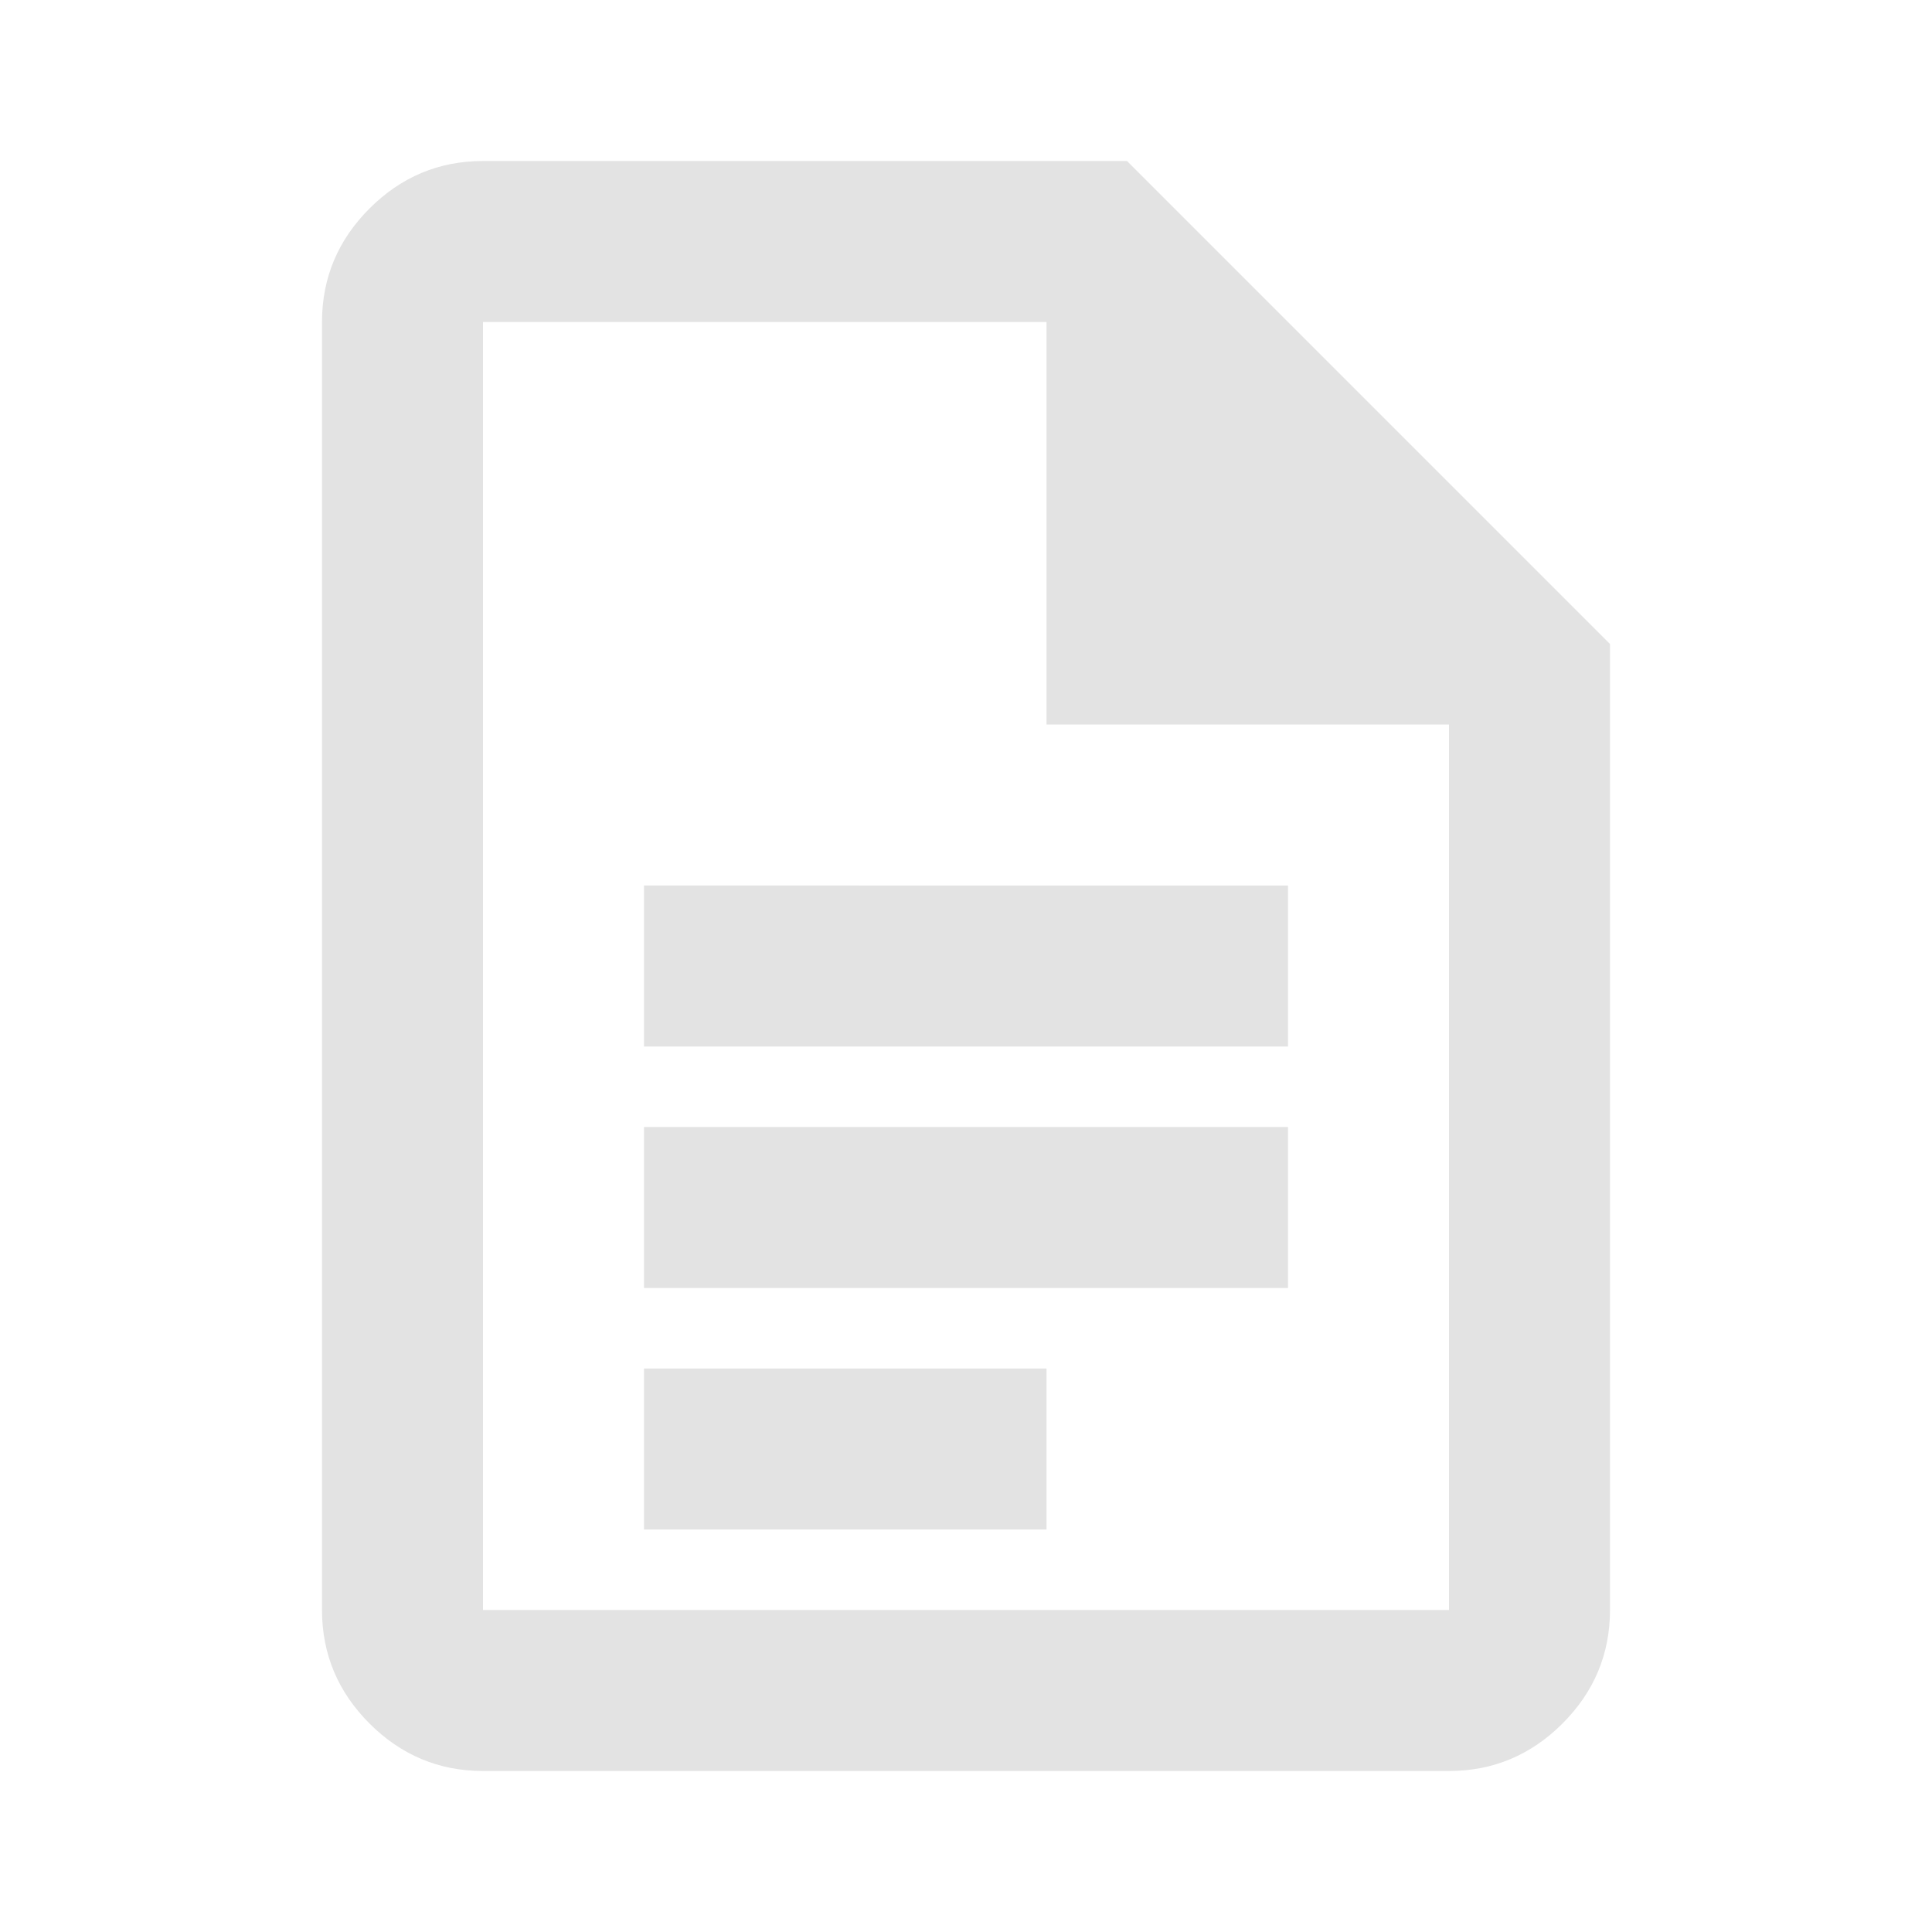 <?xml version="1.0" encoding="UTF-8"?>
<svg id="Capa_1" data-name="Capa 1" xmlns="http://www.w3.org/2000/svg" viewBox="0 0 24 24">
  <defs>
    <style>
      .cls-1 {
        fill: #e3e3e3;
        stroke-width: 0px;
      }
    </style>
  </defs>
  <path class="cls-1" d="M8,13h8v-2H8v2ZM8,16h8v-2H8v2ZM8,19h5v-2h-5v2ZM6,22c-.55,0-1.02-.2-1.41-.59s-.59-.86-.59-1.41V4c0-.55.2-1.02.59-1.41s.86-.59,1.41-.59h8l6,6v12c0,.55-.2,1.02-.59,1.41s-.86.59-1.41.59H6ZM13,9V4h-7v16h12v-11h-5ZM6,4v5V4v16V4Z"/>
</svg>